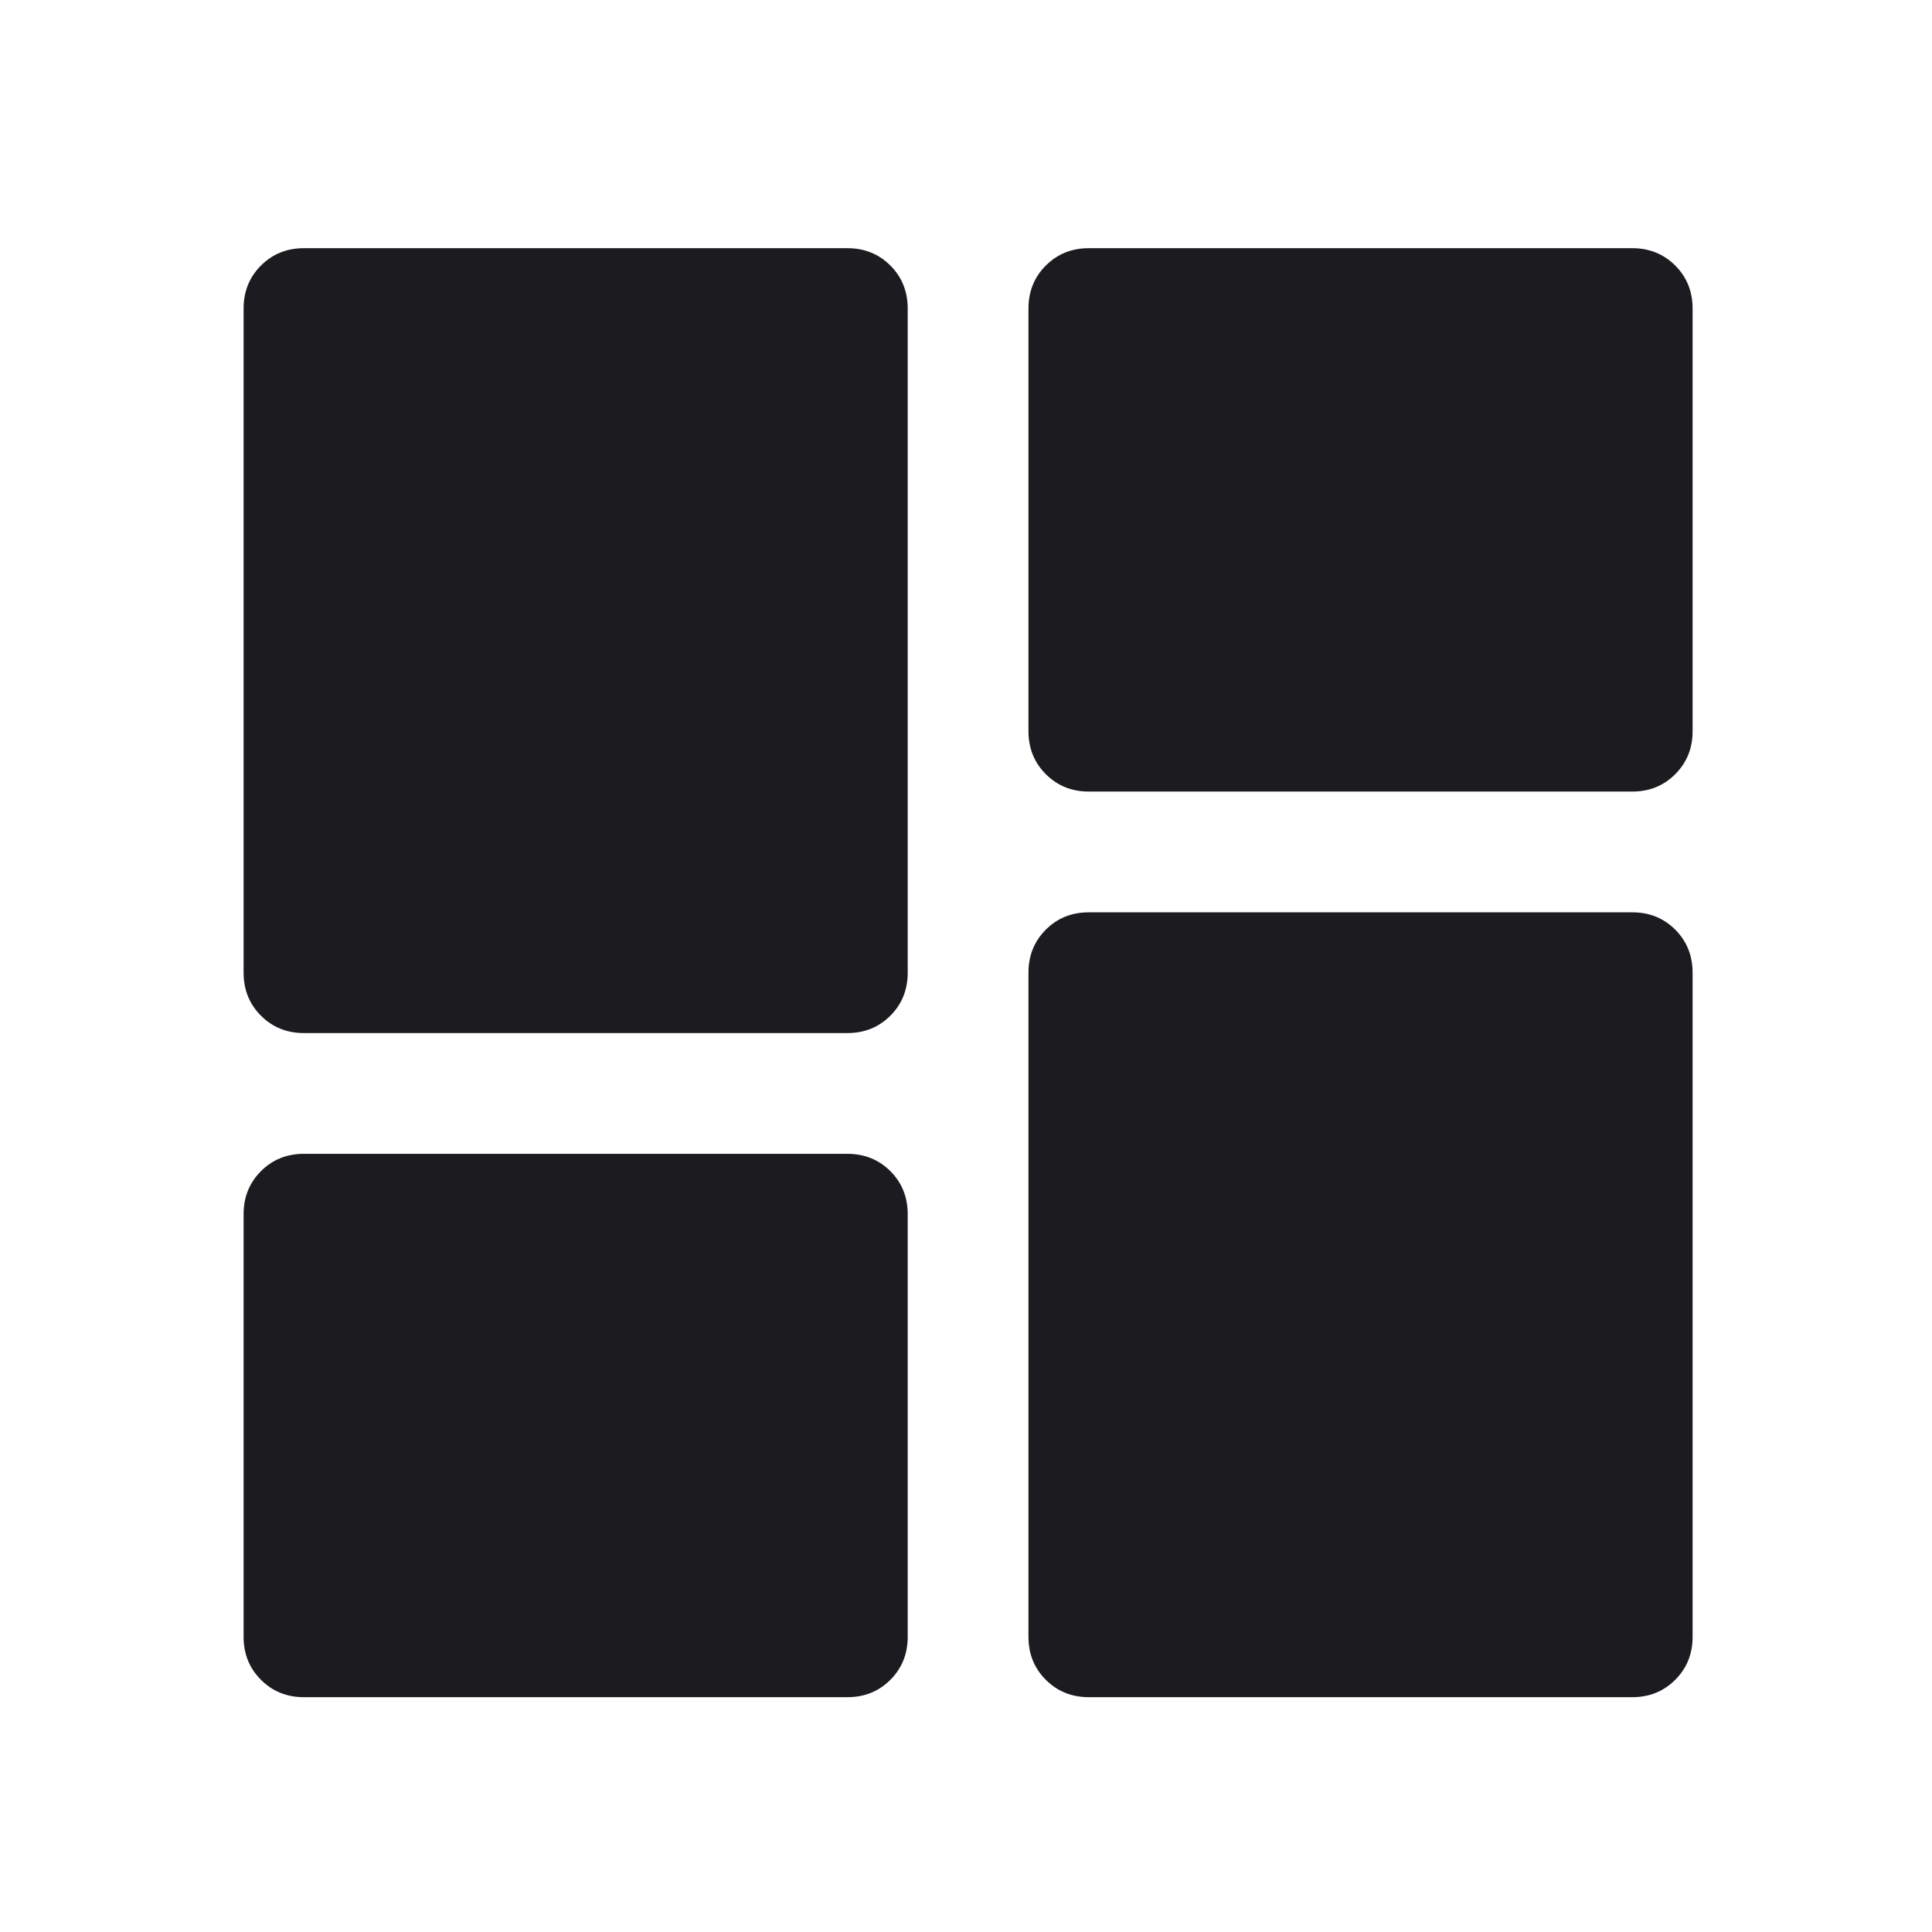 <?xml version="1.0" encoding="UTF-8"?>
<svg xmlns="http://www.w3.org/2000/svg" width="70" height="70" viewBox="0 0 70 70" fill="none">
  <mask id="mask0_2548_9821" style="mask-type:alpha" maskUnits="userSpaceOnUse" x="0" y="0" width="70" height="70">
    <rect width="70" height="70" fill="#D9D9D9"></rect>
  </mask>
  <g mask="url(#mask0_2548_9821)">
    <mask id="mask1_2548_9821" style="mask-type:alpha" maskUnits="userSpaceOnUse" x="0" y="0" width="71" height="71">
      <rect x="0.076" y="0.242" width="70" height="70" fill="#D9D9D9"></rect>
    </mask>
    <g mask="url(#mask1_2548_9821)">
      <path d="M39.451 28.68C38.831 28.68 38.312 28.47 37.892 28.05C37.473 27.631 37.263 27.112 37.263 26.492V11.18C37.263 10.56 37.473 10.04 37.892 9.621C38.312 9.202 38.831 8.992 39.451 8.992H59.138C59.758 8.992 60.278 9.202 60.697 9.621C61.116 10.04 61.326 10.56 61.326 11.18V26.492C61.326 27.112 61.116 27.631 60.697 28.05C60.278 28.47 59.758 28.68 59.138 28.68H39.451ZM11.013 37.43C10.393 37.43 9.874 37.22 9.455 36.8C9.035 36.381 8.826 35.862 8.826 35.242V11.18C8.826 10.56 9.035 10.04 9.455 9.621C9.874 9.202 10.393 8.992 11.013 8.992H30.701C31.32 8.992 31.84 9.202 32.26 9.621C32.679 10.04 32.888 10.56 32.888 11.18V35.242C32.888 35.862 32.679 36.381 32.26 36.8C31.84 37.22 31.32 37.43 30.701 37.43H11.013ZM39.451 61.492C38.831 61.492 38.312 61.282 37.892 60.863C37.473 60.444 37.263 59.925 37.263 59.305V35.242C37.263 34.622 37.473 34.103 37.892 33.683C38.312 33.264 38.831 33.055 39.451 33.055H59.138C59.758 33.055 60.278 33.264 60.697 33.683C61.116 34.103 61.326 34.622 61.326 35.242V59.305C61.326 59.925 61.116 60.444 60.697 60.863C60.278 61.282 59.758 61.492 59.138 61.492H39.451ZM11.013 61.492C10.393 61.492 9.874 61.282 9.455 60.863C9.035 60.444 8.826 59.925 8.826 59.305V43.992C8.826 43.372 9.035 42.853 9.455 42.433C9.874 42.014 10.393 41.805 11.013 41.805H30.701C31.32 41.805 31.84 42.014 32.26 42.433C32.679 42.853 32.888 43.372 32.888 43.992V59.305C32.888 59.925 32.679 60.444 32.26 60.863C31.84 61.282 31.32 61.492 30.701 61.492H11.013Z" fill="#1C1B1F"></path>
    </g>
  </g>
</svg>
